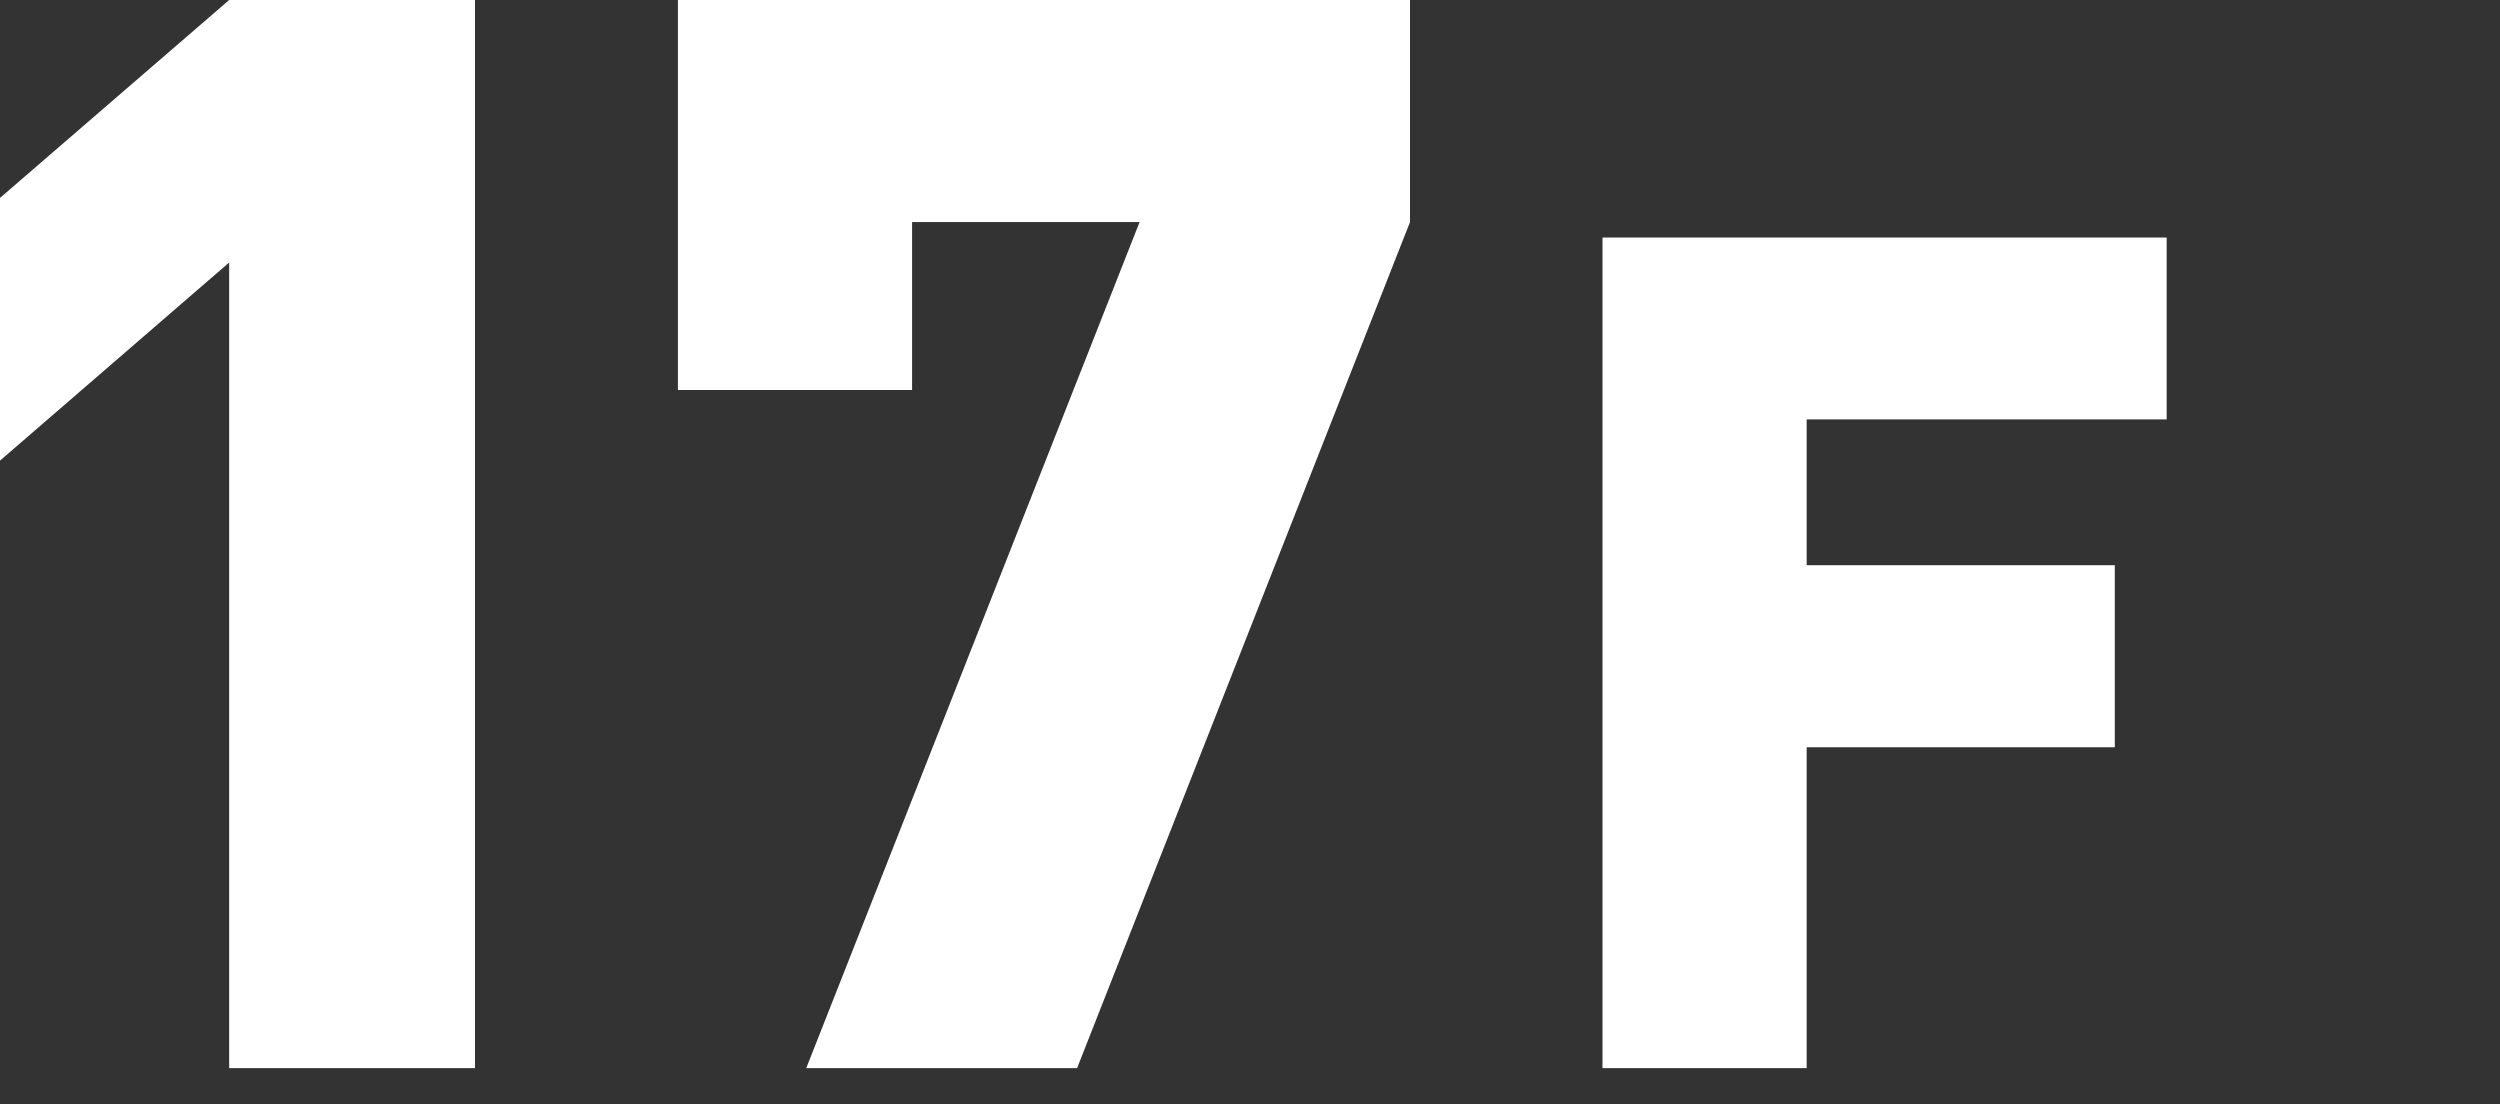 <svg id="レイヤー_1" data-name="レイヤー 1" xmlns="http://www.w3.org/2000/svg" viewBox="0 0 120 53"><rect x="0" y="0" width="120" height="53" fill="#333333" stroke="none"/><defs><style>.cls-1{fill:#fff;}</style></defs><title>num-17f</title><path class="cls-1" d="M11,51.27V12.6L0,22.11V9.5L11,0h11.8V51.27Z"/><path class="cls-1" d="M51.7,51.27h-13l16-40.61H43.78v8.06H32.54V0H67.68V10.66Z"/><path class="cls-1" d="M86.72,20.13v7h14.79v8.74H86.72v15.4h-9.8V11.4H104v8.73Z"/></svg>